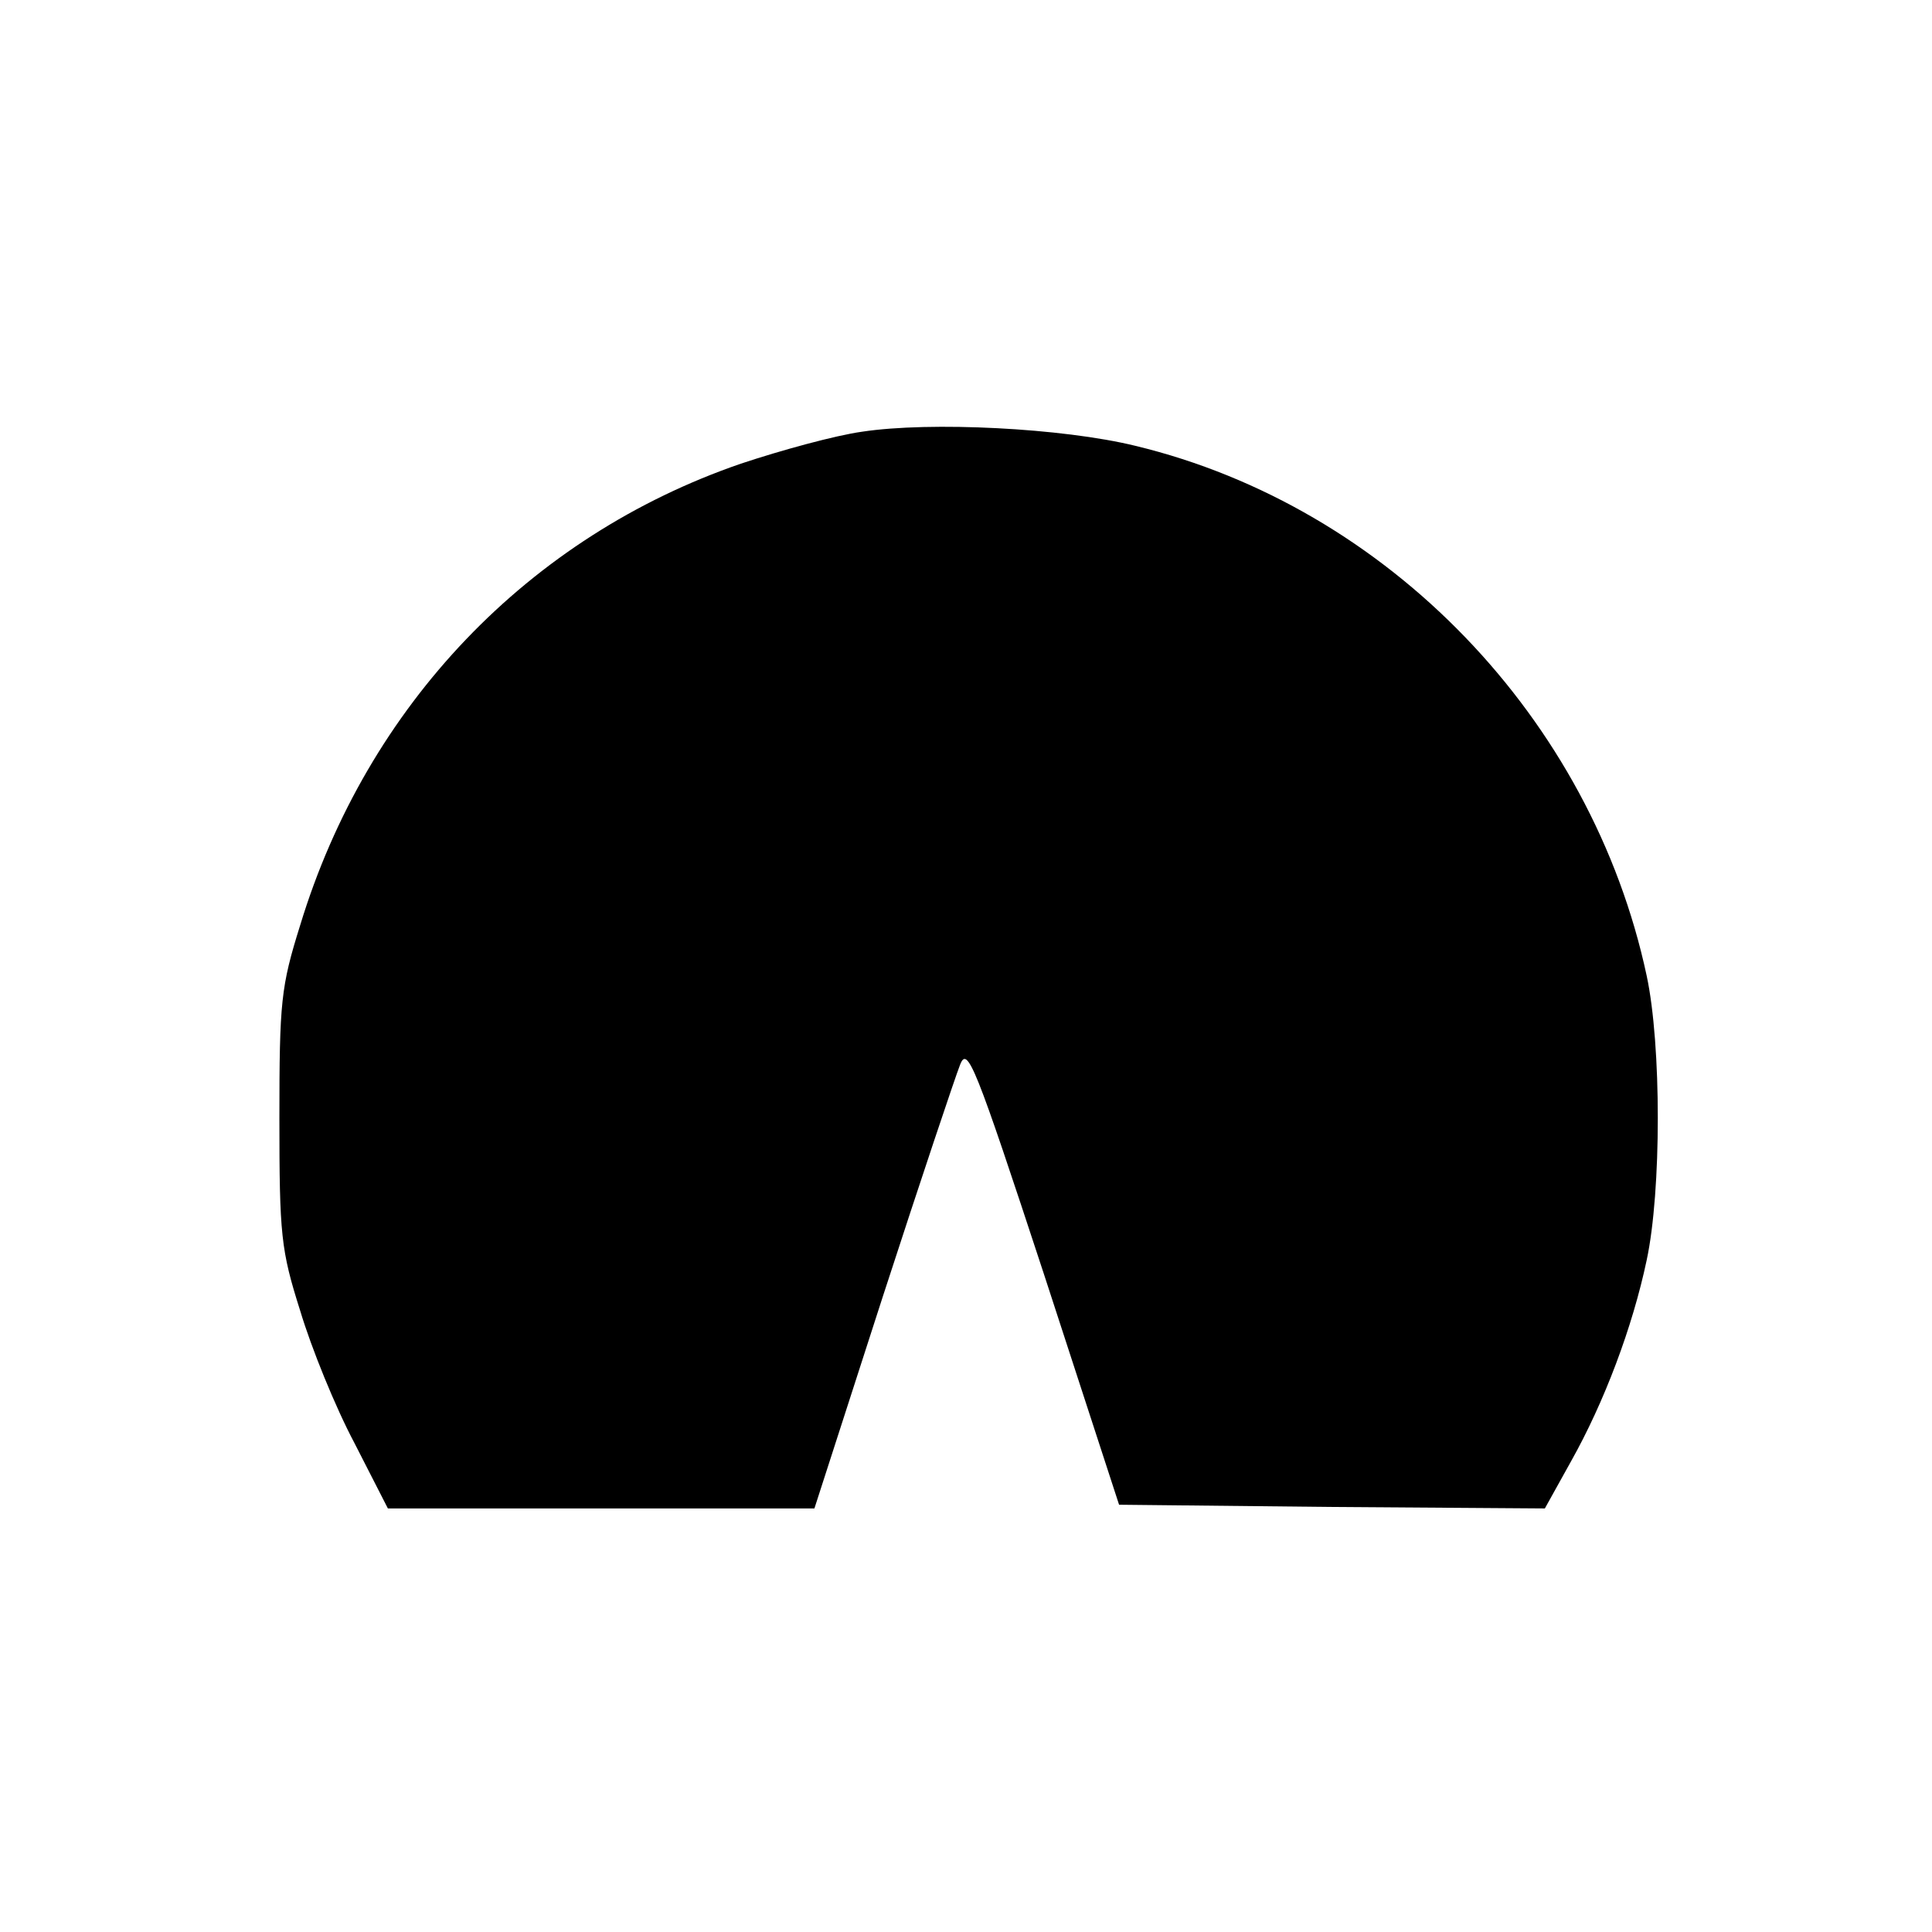 <?xml version="1.0" standalone="no"?>
<!DOCTYPE svg PUBLIC "-//W3C//DTD SVG 20010904//EN"
 "http://www.w3.org/TR/2001/REC-SVG-20010904/DTD/svg10.dtd">
<svg version="1.0" xmlns="http://www.w3.org/2000/svg"
 width="260pt" height="260pt" viewBox="0 0 260 260"
 preserveAspectRatio="xMidYMid meet">
<g transform="translate(0,260) scale(0.1,-0.1)"
fill="#000000" stroke="none">
<path d="M1160 2019 c-36 -5 -109 -25 -163 -43 -285 -98 -503 -325 -593 -621
-26 -83 -28 -103 -28 -260 0 -157 2 -177 28 -259 15 -50 47 -129 73 -178 l45
-88 287 0 287 0 92 285 c51 157 98 297 104 312 10 26 20 1 113 -282 l101 -310
286 -3 287 -2 35 63 c45 80 83 181 102 271 20 93 20 290 0 383 -74 346 -348
631 -688 713 -98 24 -276 33 -368 19z"/>
</g>
</svg>

